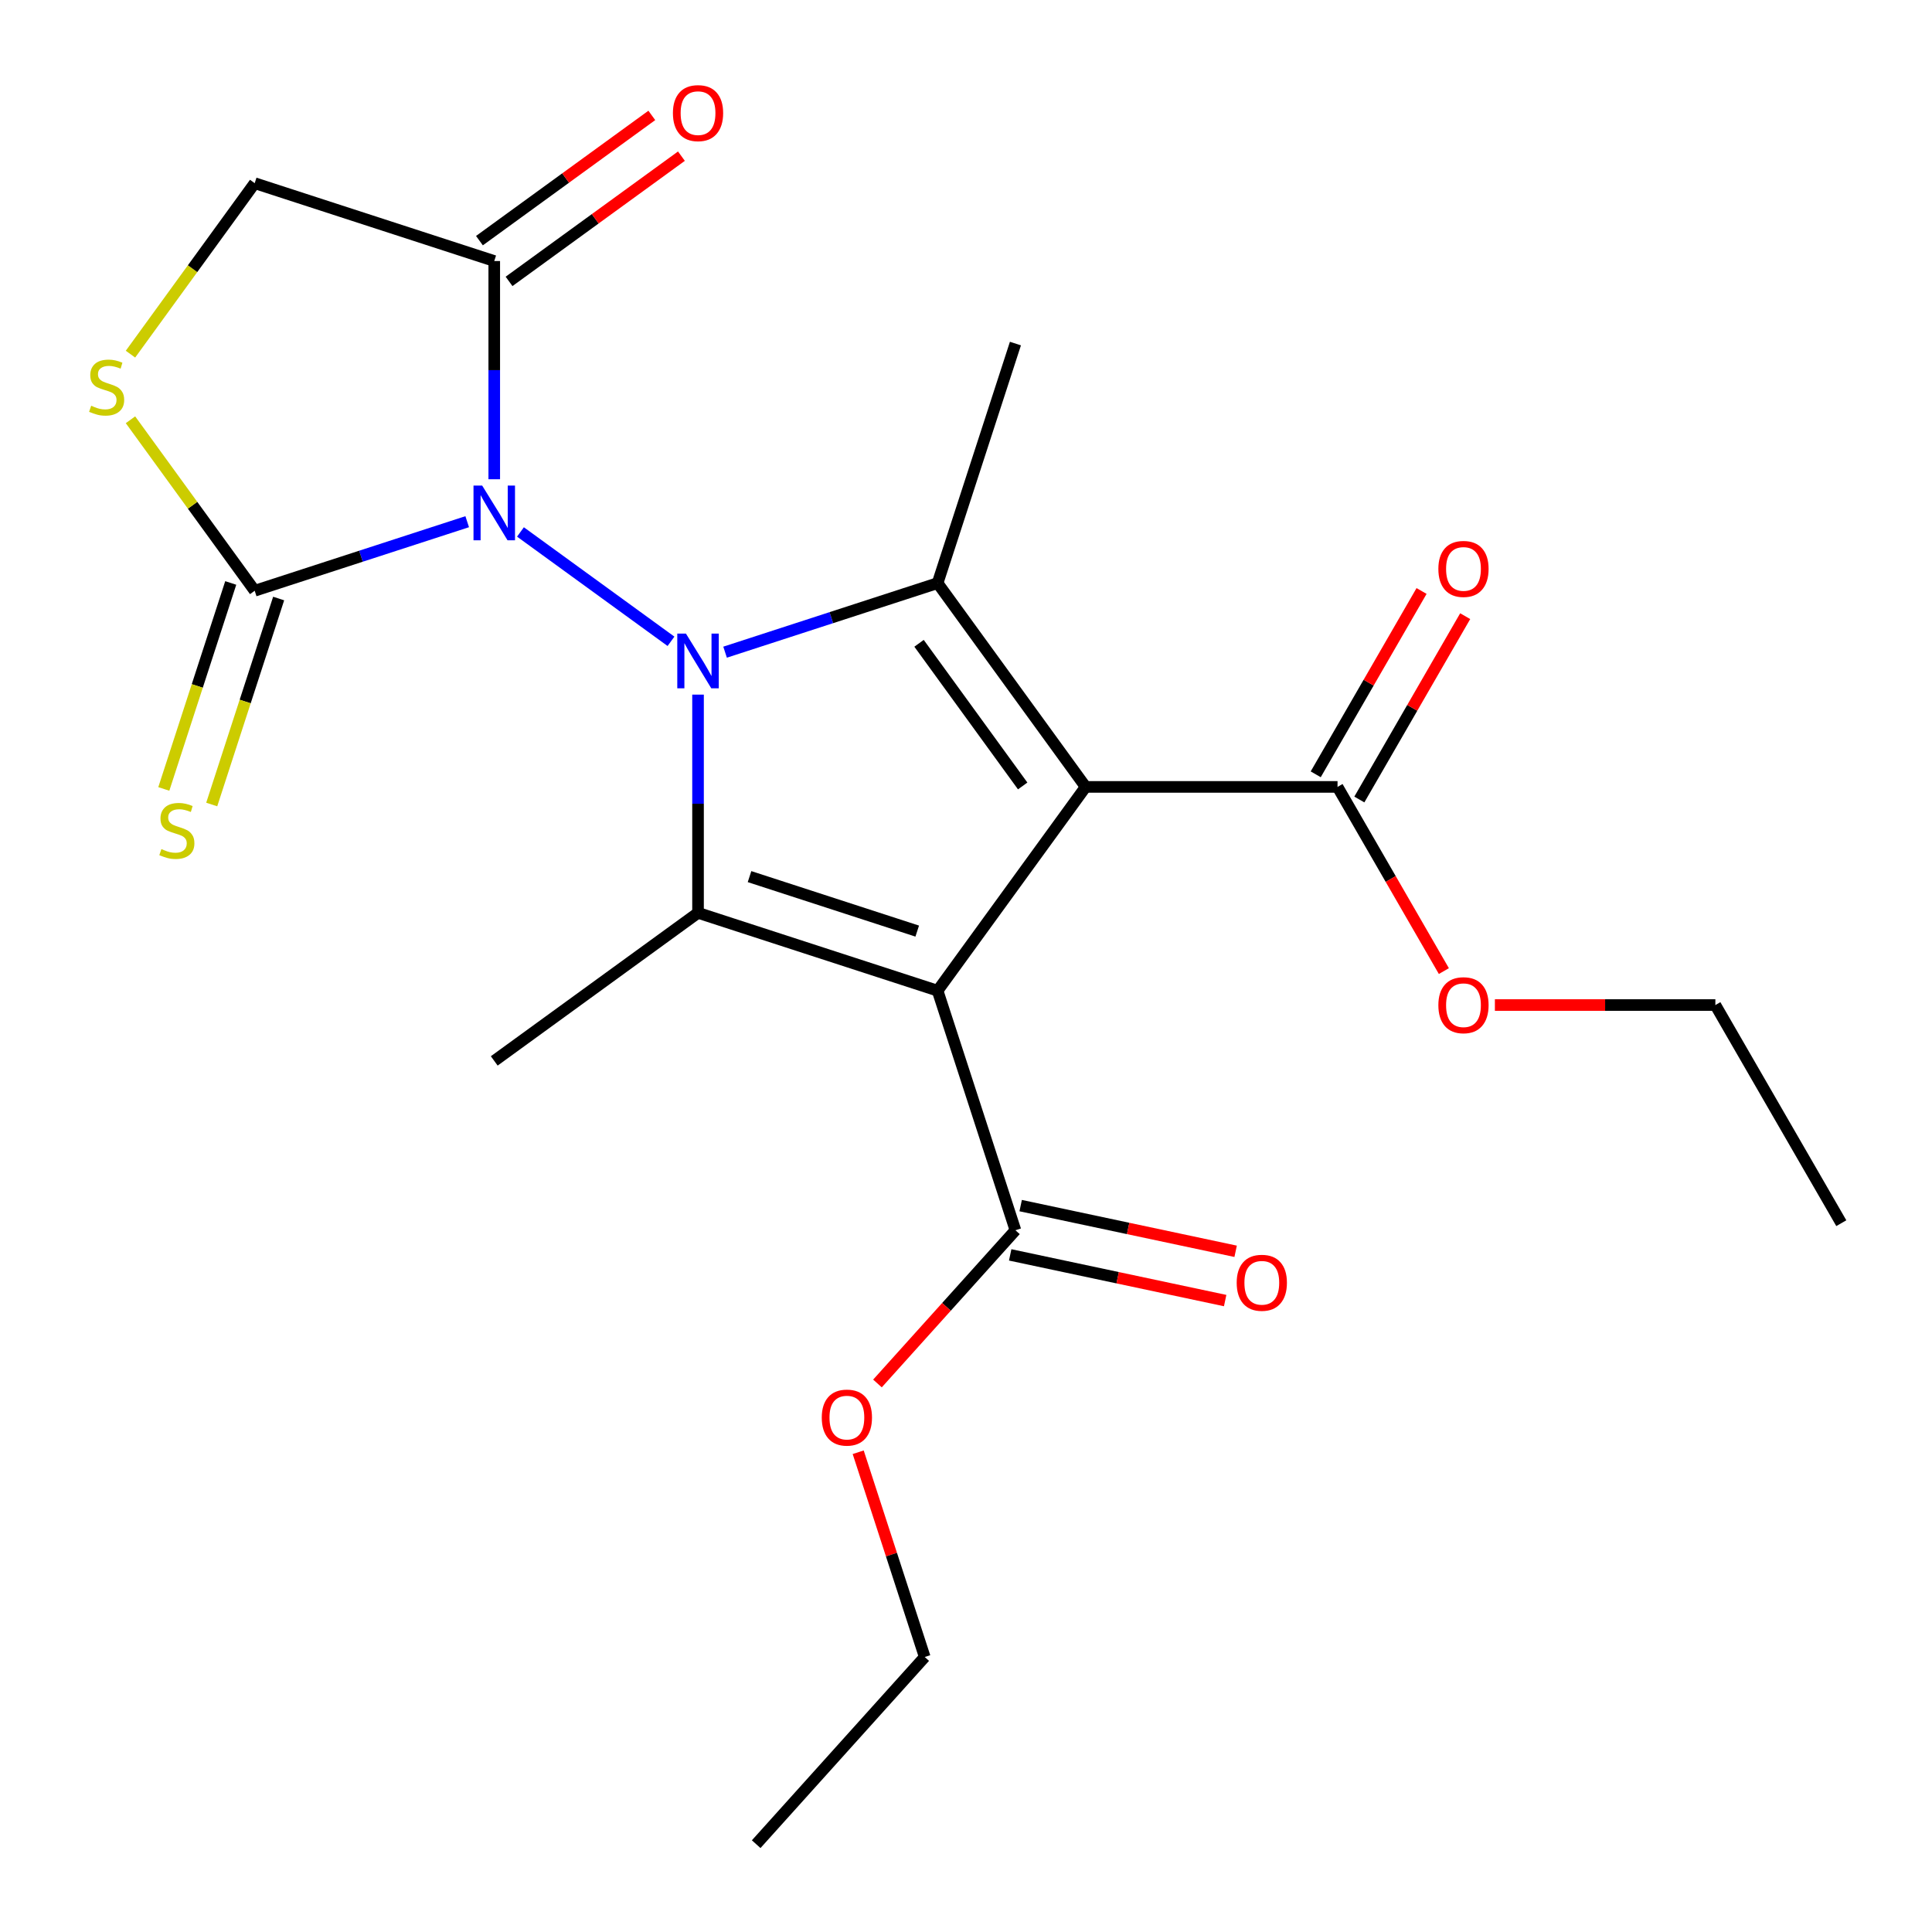 <?xml version='1.0' encoding='iso-8859-1'?>
<svg version='1.1' baseProfile='full'
              xmlns='http://www.w3.org/2000/svg'
                      xmlns:rdkit='http://www.rdkit.org/xml'
                      xmlns:xlink='http://www.w3.org/1999/xlink'
                  xml:space='preserve'
width='1000px' height='1000px' viewBox='0 0 1000 1000'>
<!-- END OF HEADER -->
<rect style='opacity:1.0;fill:#FFFFFF;stroke:none' width='1000' height='1000' x='0' y='0'> </rect>
<path class='bond-2' d='M 347.301,331.942 L 269.391,275.337' style='fill:none;fill-rule:evenodd;stroke:#0000FF;stroke-width:6px;stroke-linecap:butt;stroke-linejoin:miter;stroke-opacity:1' />
<path class='bond-3' d='M 375.3,337.565 L 430.298,319.695' style='fill:none;fill-rule:evenodd;stroke:#0000FF;stroke-width:6px;stroke-linecap:butt;stroke-linejoin:miter;stroke-opacity:1' />
<path class='bond-3' d='M 430.298,319.695 L 485.296,301.825' style='fill:none;fill-rule:evenodd;stroke:#000000;stroke-width:6px;stroke-linecap:butt;stroke-linejoin:miter;stroke-opacity:1' />
<path class='bond-4' d='M 361.3,359.533 L 361.3,416.011' style='fill:none;fill-rule:evenodd;stroke:#0000FF;stroke-width:6px;stroke-linecap:butt;stroke-linejoin:miter;stroke-opacity:1' />
<path class='bond-4' d='M 361.3,416.011 L 361.3,472.49' style='fill:none;fill-rule:evenodd;stroke:#000000;stroke-width:6px;stroke-linecap:butt;stroke-linejoin:miter;stroke-opacity:1' />
<path class='bond-0' d='M 561.929,407.301 L 485.296,301.825' style='fill:none;fill-rule:evenodd;stroke:#000000;stroke-width:6px;stroke-linecap:butt;stroke-linejoin:miter;stroke-opacity:1' />
<path class='bond-0' d='M 529.339,406.807 L 475.695,332.973' style='fill:none;fill-rule:evenodd;stroke:#000000;stroke-width:6px;stroke-linecap:butt;stroke-linejoin:miter;stroke-opacity:1' />
<path class='bond-8' d='M 561.929,407.301 L 692.305,407.301' style='fill:none;fill-rule:evenodd;stroke:#000000;stroke-width:6px;stroke-linecap:butt;stroke-linejoin:miter;stroke-opacity:1' />
<path class='bond-23' d='M 561.929,407.301 L 485.296,512.778' style='fill:none;fill-rule:evenodd;stroke:#000000;stroke-width:6px;stroke-linecap:butt;stroke-linejoin:miter;stroke-opacity:1' />
<path class='bond-1' d='M 485.296,512.778 L 361.3,472.49' style='fill:none;fill-rule:evenodd;stroke:#000000;stroke-width:6px;stroke-linecap:butt;stroke-linejoin:miter;stroke-opacity:1' />
<path class='bond-1' d='M 474.754,481.936 L 387.957,453.734' style='fill:none;fill-rule:evenodd;stroke:#000000;stroke-width:6px;stroke-linecap:butt;stroke-linejoin:miter;stroke-opacity:1' />
<path class='bond-7' d='M 485.296,512.778 L 525.584,636.773' style='fill:none;fill-rule:evenodd;stroke:#000000;stroke-width:6px;stroke-linecap:butt;stroke-linejoin:miter;stroke-opacity:1' />
<path class='bond-5' d='M 241.824,270.029 L 186.826,287.899' style='fill:none;fill-rule:evenodd;stroke:#0000FF;stroke-width:6px;stroke-linecap:butt;stroke-linejoin:miter;stroke-opacity:1' />
<path class='bond-5' d='M 186.826,287.899 L 131.829,305.769' style='fill:none;fill-rule:evenodd;stroke:#000000;stroke-width:6px;stroke-linecap:butt;stroke-linejoin:miter;stroke-opacity:1' />
<path class='bond-6' d='M 255.824,248.061 L 255.824,191.582' style='fill:none;fill-rule:evenodd;stroke:#0000FF;stroke-width:6px;stroke-linecap:butt;stroke-linejoin:miter;stroke-opacity:1' />
<path class='bond-6' d='M 255.824,191.582 L 255.824,135.104' style='fill:none;fill-rule:evenodd;stroke:#000000;stroke-width:6px;stroke-linecap:butt;stroke-linejoin:miter;stroke-opacity:1' />
<path class='bond-15' d='M 485.296,301.825 L 525.584,177.83' style='fill:none;fill-rule:evenodd;stroke:#000000;stroke-width:6px;stroke-linecap:butt;stroke-linejoin:miter;stroke-opacity:1' />
<path class='bond-16' d='M 361.3,472.49 L 255.824,549.123' style='fill:none;fill-rule:evenodd;stroke:#000000;stroke-width:6px;stroke-linecap:butt;stroke-linejoin:miter;stroke-opacity:1' />
<path class='bond-9' d='M 131.829,305.769 L 99.682,261.522' style='fill:none;fill-rule:evenodd;stroke:#000000;stroke-width:6px;stroke-linecap:butt;stroke-linejoin:miter;stroke-opacity:1' />
<path class='bond-9' d='M 99.682,261.522 L 67.535,217.276' style='fill:none;fill-rule:evenodd;stroke:#CCCC00;stroke-width:6px;stroke-linecap:butt;stroke-linejoin:miter;stroke-opacity:1' />
<path class='bond-11' d='M 119.429,301.74 L 102.108,355.048' style='fill:none;fill-rule:evenodd;stroke:#000000;stroke-width:6px;stroke-linecap:butt;stroke-linejoin:miter;stroke-opacity:1' />
<path class='bond-11' d='M 102.108,355.048 L 84.787,408.355' style='fill:none;fill-rule:evenodd;stroke:#CCCC00;stroke-width:6px;stroke-linecap:butt;stroke-linejoin:miter;stroke-opacity:1' />
<path class='bond-11' d='M 144.228,309.797 L 126.907,363.105' style='fill:none;fill-rule:evenodd;stroke:#000000;stroke-width:6px;stroke-linecap:butt;stroke-linejoin:miter;stroke-opacity:1' />
<path class='bond-11' d='M 126.907,363.105 L 109.587,416.413' style='fill:none;fill-rule:evenodd;stroke:#CCCC00;stroke-width:6px;stroke-linecap:butt;stroke-linejoin:miter;stroke-opacity:1' />
<path class='bond-10' d='M 255.824,135.104 L 131.829,94.815' style='fill:none;fill-rule:evenodd;stroke:#000000;stroke-width:6px;stroke-linecap:butt;stroke-linejoin:miter;stroke-opacity:1' />
<path class='bond-12' d='M 263.487,145.651 L 308.096,113.241' style='fill:none;fill-rule:evenodd;stroke:#000000;stroke-width:6px;stroke-linecap:butt;stroke-linejoin:miter;stroke-opacity:1' />
<path class='bond-12' d='M 308.096,113.241 L 352.704,80.831' style='fill:none;fill-rule:evenodd;stroke:#FF0000;stroke-width:6px;stroke-linecap:butt;stroke-linejoin:miter;stroke-opacity:1' />
<path class='bond-12' d='M 248.16,124.556 L 292.769,92.146' style='fill:none;fill-rule:evenodd;stroke:#000000;stroke-width:6px;stroke-linecap:butt;stroke-linejoin:miter;stroke-opacity:1' />
<path class='bond-12' d='M 292.769,92.146 L 337.378,59.736' style='fill:none;fill-rule:evenodd;stroke:#FF0000;stroke-width:6px;stroke-linecap:butt;stroke-linejoin:miter;stroke-opacity:1' />
<path class='bond-13' d='M 522.873,649.526 L 578.507,661.351' style='fill:none;fill-rule:evenodd;stroke:#000000;stroke-width:6px;stroke-linecap:butt;stroke-linejoin:miter;stroke-opacity:1' />
<path class='bond-13' d='M 578.507,661.351 L 634.141,673.177' style='fill:none;fill-rule:evenodd;stroke:#FF0000;stroke-width:6px;stroke-linecap:butt;stroke-linejoin:miter;stroke-opacity:1' />
<path class='bond-13' d='M 528.295,624.021 L 583.929,635.846' style='fill:none;fill-rule:evenodd;stroke:#000000;stroke-width:6px;stroke-linecap:butt;stroke-linejoin:miter;stroke-opacity:1' />
<path class='bond-13' d='M 583.929,635.846 L 639.563,647.671' style='fill:none;fill-rule:evenodd;stroke:#FF0000;stroke-width:6px;stroke-linecap:butt;stroke-linejoin:miter;stroke-opacity:1' />
<path class='bond-17' d='M 525.584,636.773 L 489.879,676.428' style='fill:none;fill-rule:evenodd;stroke:#000000;stroke-width:6px;stroke-linecap:butt;stroke-linejoin:miter;stroke-opacity:1' />
<path class='bond-17' d='M 489.879,676.428 L 454.174,716.082' style='fill:none;fill-rule:evenodd;stroke:#FF0000;stroke-width:6px;stroke-linecap:butt;stroke-linejoin:miter;stroke-opacity:1' />
<path class='bond-14' d='M 703.596,413.82 L 730.988,366.375' style='fill:none;fill-rule:evenodd;stroke:#000000;stroke-width:6px;stroke-linecap:butt;stroke-linejoin:miter;stroke-opacity:1' />
<path class='bond-14' d='M 730.988,366.375 L 758.381,318.93' style='fill:none;fill-rule:evenodd;stroke:#FF0000;stroke-width:6px;stroke-linecap:butt;stroke-linejoin:miter;stroke-opacity:1' />
<path class='bond-14' d='M 681.014,400.783 L 708.407,353.338' style='fill:none;fill-rule:evenodd;stroke:#000000;stroke-width:6px;stroke-linecap:butt;stroke-linejoin:miter;stroke-opacity:1' />
<path class='bond-14' d='M 708.407,353.338 L 735.799,305.893' style='fill:none;fill-rule:evenodd;stroke:#FF0000;stroke-width:6px;stroke-linecap:butt;stroke-linejoin:miter;stroke-opacity:1' />
<path class='bond-18' d='M 692.305,407.301 L 719.825,454.966' style='fill:none;fill-rule:evenodd;stroke:#000000;stroke-width:6px;stroke-linecap:butt;stroke-linejoin:miter;stroke-opacity:1' />
<path class='bond-18' d='M 719.825,454.966 L 747.344,502.631' style='fill:none;fill-rule:evenodd;stroke:#FF0000;stroke-width:6px;stroke-linecap:butt;stroke-linejoin:miter;stroke-opacity:1' />
<path class='bond-24' d='M 67.535,183.308 L 99.682,139.062' style='fill:none;fill-rule:evenodd;stroke:#CCCC00;stroke-width:6px;stroke-linecap:butt;stroke-linejoin:miter;stroke-opacity:1' />
<path class='bond-24' d='M 99.682,139.062 L 131.829,94.815' style='fill:none;fill-rule:evenodd;stroke:#000000;stroke-width:6px;stroke-linecap:butt;stroke-linejoin:miter;stroke-opacity:1' />
<path class='bond-19' d='M 444.2,751.681 L 461.417,804.669' style='fill:none;fill-rule:evenodd;stroke:#FF0000;stroke-width:6px;stroke-linecap:butt;stroke-linejoin:miter;stroke-opacity:1' />
<path class='bond-19' d='M 461.417,804.669 L 478.634,857.657' style='fill:none;fill-rule:evenodd;stroke:#000000;stroke-width:6px;stroke-linecap:butt;stroke-linejoin:miter;stroke-opacity:1' />
<path class='bond-20' d='M 773.753,520.211 L 830.811,520.211' style='fill:none;fill-rule:evenodd;stroke:#FF0000;stroke-width:6px;stroke-linecap:butt;stroke-linejoin:miter;stroke-opacity:1' />
<path class='bond-20' d='M 830.811,520.211 L 887.87,520.211' style='fill:none;fill-rule:evenodd;stroke:#000000;stroke-width:6px;stroke-linecap:butt;stroke-linejoin:miter;stroke-opacity:1' />
<path class='bond-21' d='M 478.634,857.657 L 391.395,954.545' style='fill:none;fill-rule:evenodd;stroke:#000000;stroke-width:6px;stroke-linecap:butt;stroke-linejoin:miter;stroke-opacity:1' />
<path class='bond-22' d='M 887.87,520.211 L 953.058,633.12' style='fill:none;fill-rule:evenodd;stroke:#000000;stroke-width:6px;stroke-linecap:butt;stroke-linejoin:miter;stroke-opacity:1' />
<path  class='atom-0' d='M 355.04 327.953
L 364.32 342.953
Q 365.24 344.433, 366.72 347.113
Q 368.2 349.793, 368.28 349.953
L 368.28 327.953
L 372.04 327.953
L 372.04 356.273
L 368.16 356.273
L 358.2 339.873
Q 357.04 337.953, 355.8 335.753
Q 354.6 333.553, 354.24 332.873
L 354.24 356.273
L 350.56 356.273
L 350.56 327.953
L 355.04 327.953
' fill='#0000FF'/>
<path  class='atom-3' d='M 249.564 251.32
L 258.844 266.32
Q 259.764 267.8, 261.244 270.48
Q 262.724 273.16, 262.804 273.32
L 262.804 251.32
L 266.564 251.32
L 266.564 279.64
L 262.684 279.64
L 252.724 263.24
Q 251.564 261.32, 250.324 259.12
Q 249.124 256.92, 248.764 256.24
L 248.764 279.64
L 245.084 279.64
L 245.084 251.32
L 249.564 251.32
' fill='#0000FF'/>
<path  class='atom-10' d='M 47.195 210.012
Q 47.515 210.132, 48.835 210.692
Q 50.155 211.252, 51.595 211.612
Q 53.075 211.932, 54.515 211.932
Q 57.195 211.932, 58.755 210.652
Q 60.315 209.332, 60.315 207.052
Q 60.315 205.492, 59.515 204.532
Q 58.755 203.572, 57.555 203.052
Q 56.355 202.532, 54.355 201.932
Q 51.835 201.172, 50.315 200.452
Q 48.835 199.732, 47.755 198.212
Q 46.715 196.692, 46.715 194.132
Q 46.715 190.572, 49.115 188.372
Q 51.555 186.172, 56.355 186.172
Q 59.635 186.172, 63.355 187.732
L 62.435 190.812
Q 59.035 189.412, 56.475 189.412
Q 53.715 189.412, 52.195 190.572
Q 50.675 191.692, 50.715 193.652
Q 50.715 195.172, 51.475 196.092
Q 52.275 197.012, 53.395 197.532
Q 54.555 198.052, 56.475 198.652
Q 59.035 199.452, 60.555 200.252
Q 62.075 201.052, 63.155 202.692
Q 64.275 204.292, 64.275 207.052
Q 64.275 210.972, 61.635 213.092
Q 59.035 215.172, 54.675 215.172
Q 52.155 215.172, 50.235 214.612
Q 48.355 214.092, 46.115 213.172
L 47.195 210.012
' fill='#CCCC00'/>
<path  class='atom-12' d='M 83.54 439.484
Q 83.86 439.604, 85.18 440.164
Q 86.5 440.724, 87.94 441.084
Q 89.42 441.404, 90.86 441.404
Q 93.54 441.404, 95.1 440.124
Q 96.66 438.804, 96.66 436.524
Q 96.66 434.964, 95.86 434.004
Q 95.1 433.044, 93.9 432.524
Q 92.7 432.004, 90.7 431.404
Q 88.18 430.644, 86.66 429.924
Q 85.18 429.204, 84.1 427.684
Q 83.06 426.164, 83.06 423.604
Q 83.06 420.044, 85.46 417.844
Q 87.9 415.644, 92.7 415.644
Q 95.98 415.644, 99.7 417.204
L 98.78 420.284
Q 95.38 418.884, 92.82 418.884
Q 90.06 418.884, 88.54 420.044
Q 87.02 421.164, 87.06 423.124
Q 87.06 424.644, 87.82 425.564
Q 88.62 426.484, 89.74 427.004
Q 90.9 427.524, 92.82 428.124
Q 95.38 428.924, 96.9 429.724
Q 98.42 430.524, 99.5 432.164
Q 100.62 433.764, 100.62 436.524
Q 100.62 440.444, 97.98 442.564
Q 95.38 444.644, 91.02 444.644
Q 88.5 444.644, 86.58 444.084
Q 84.7 443.564, 82.46 442.644
L 83.54 439.484
' fill='#CCCC00'/>
<path  class='atom-13' d='M 348.3 58.55
Q 348.3 51.751, 351.66 47.95
Q 355.02 44.151, 361.3 44.151
Q 367.58 44.151, 370.94 47.95
Q 374.3 51.751, 374.3 58.55
Q 374.3 65.43, 370.9 69.35
Q 367.5 73.231, 361.3 73.231
Q 355.06 73.231, 351.66 69.35
Q 348.3 65.471, 348.3 58.55
M 361.3 70.031
Q 365.62 70.031, 367.94 67.15
Q 370.3 64.231, 370.3 58.55
Q 370.3 52.99, 367.94 50.191
Q 365.62 47.35, 361.3 47.35
Q 356.98 47.35, 354.62 50.151
Q 352.3 52.95, 352.3 58.55
Q 352.3 64.27, 354.62 67.15
Q 356.98 70.031, 361.3 70.031
' fill='#FF0000'/>
<path  class='atom-14' d='M 640.111 663.96
Q 640.111 657.16, 643.471 653.36
Q 646.831 649.56, 653.111 649.56
Q 659.391 649.56, 662.751 653.36
Q 666.111 657.16, 666.111 663.96
Q 666.111 670.84, 662.711 674.76
Q 659.311 678.64, 653.111 678.64
Q 646.871 678.64, 643.471 674.76
Q 640.111 670.88, 640.111 663.96
M 653.111 675.44
Q 657.431 675.44, 659.751 672.56
Q 662.111 669.64, 662.111 663.96
Q 662.111 658.4, 659.751 655.6
Q 657.431 652.76, 653.111 652.76
Q 648.791 652.76, 646.431 655.56
Q 644.111 658.36, 644.111 663.96
Q 644.111 669.68, 646.431 672.56
Q 648.791 675.44, 653.111 675.44
' fill='#FF0000'/>
<path  class='atom-15' d='M 744.493 294.472
Q 744.493 287.672, 747.853 283.872
Q 751.213 280.072, 757.493 280.072
Q 763.773 280.072, 767.133 283.872
Q 770.493 287.672, 770.493 294.472
Q 770.493 301.352, 767.093 305.272
Q 763.693 309.152, 757.493 309.152
Q 751.253 309.152, 747.853 305.272
Q 744.493 301.392, 744.493 294.472
M 757.493 305.952
Q 761.813 305.952, 764.133 303.072
Q 766.493 300.152, 766.493 294.472
Q 766.493 288.912, 764.133 286.112
Q 761.813 283.272, 757.493 283.272
Q 753.173 283.272, 750.813 286.072
Q 748.493 288.872, 748.493 294.472
Q 748.493 300.192, 750.813 303.072
Q 753.173 305.952, 757.493 305.952
' fill='#FF0000'/>
<path  class='atom-18' d='M 425.345 733.742
Q 425.345 726.942, 428.705 723.142
Q 432.065 719.342, 438.345 719.342
Q 444.625 719.342, 447.985 723.142
Q 451.345 726.942, 451.345 733.742
Q 451.345 740.622, 447.945 744.542
Q 444.545 748.422, 438.345 748.422
Q 432.105 748.422, 428.705 744.542
Q 425.345 740.662, 425.345 733.742
M 438.345 745.222
Q 442.665 745.222, 444.985 742.342
Q 447.345 739.422, 447.345 733.742
Q 447.345 728.182, 444.985 725.382
Q 442.665 722.542, 438.345 722.542
Q 434.025 722.542, 431.665 725.342
Q 429.345 728.142, 429.345 733.742
Q 429.345 739.462, 431.665 742.342
Q 434.025 745.222, 438.345 745.222
' fill='#FF0000'/>
<path  class='atom-19' d='M 744.493 520.291
Q 744.493 513.491, 747.853 509.691
Q 751.213 505.891, 757.493 505.891
Q 763.773 505.891, 767.133 509.691
Q 770.493 513.491, 770.493 520.291
Q 770.493 527.171, 767.093 531.091
Q 763.693 534.971, 757.493 534.971
Q 751.253 534.971, 747.853 531.091
Q 744.493 527.211, 744.493 520.291
M 757.493 531.771
Q 761.813 531.771, 764.133 528.891
Q 766.493 525.971, 766.493 520.291
Q 766.493 514.731, 764.133 511.931
Q 761.813 509.091, 757.493 509.091
Q 753.173 509.091, 750.813 511.891
Q 748.493 514.691, 748.493 520.291
Q 748.493 526.011, 750.813 528.891
Q 753.173 531.771, 757.493 531.771
' fill='#FF0000'/>
</svg>
